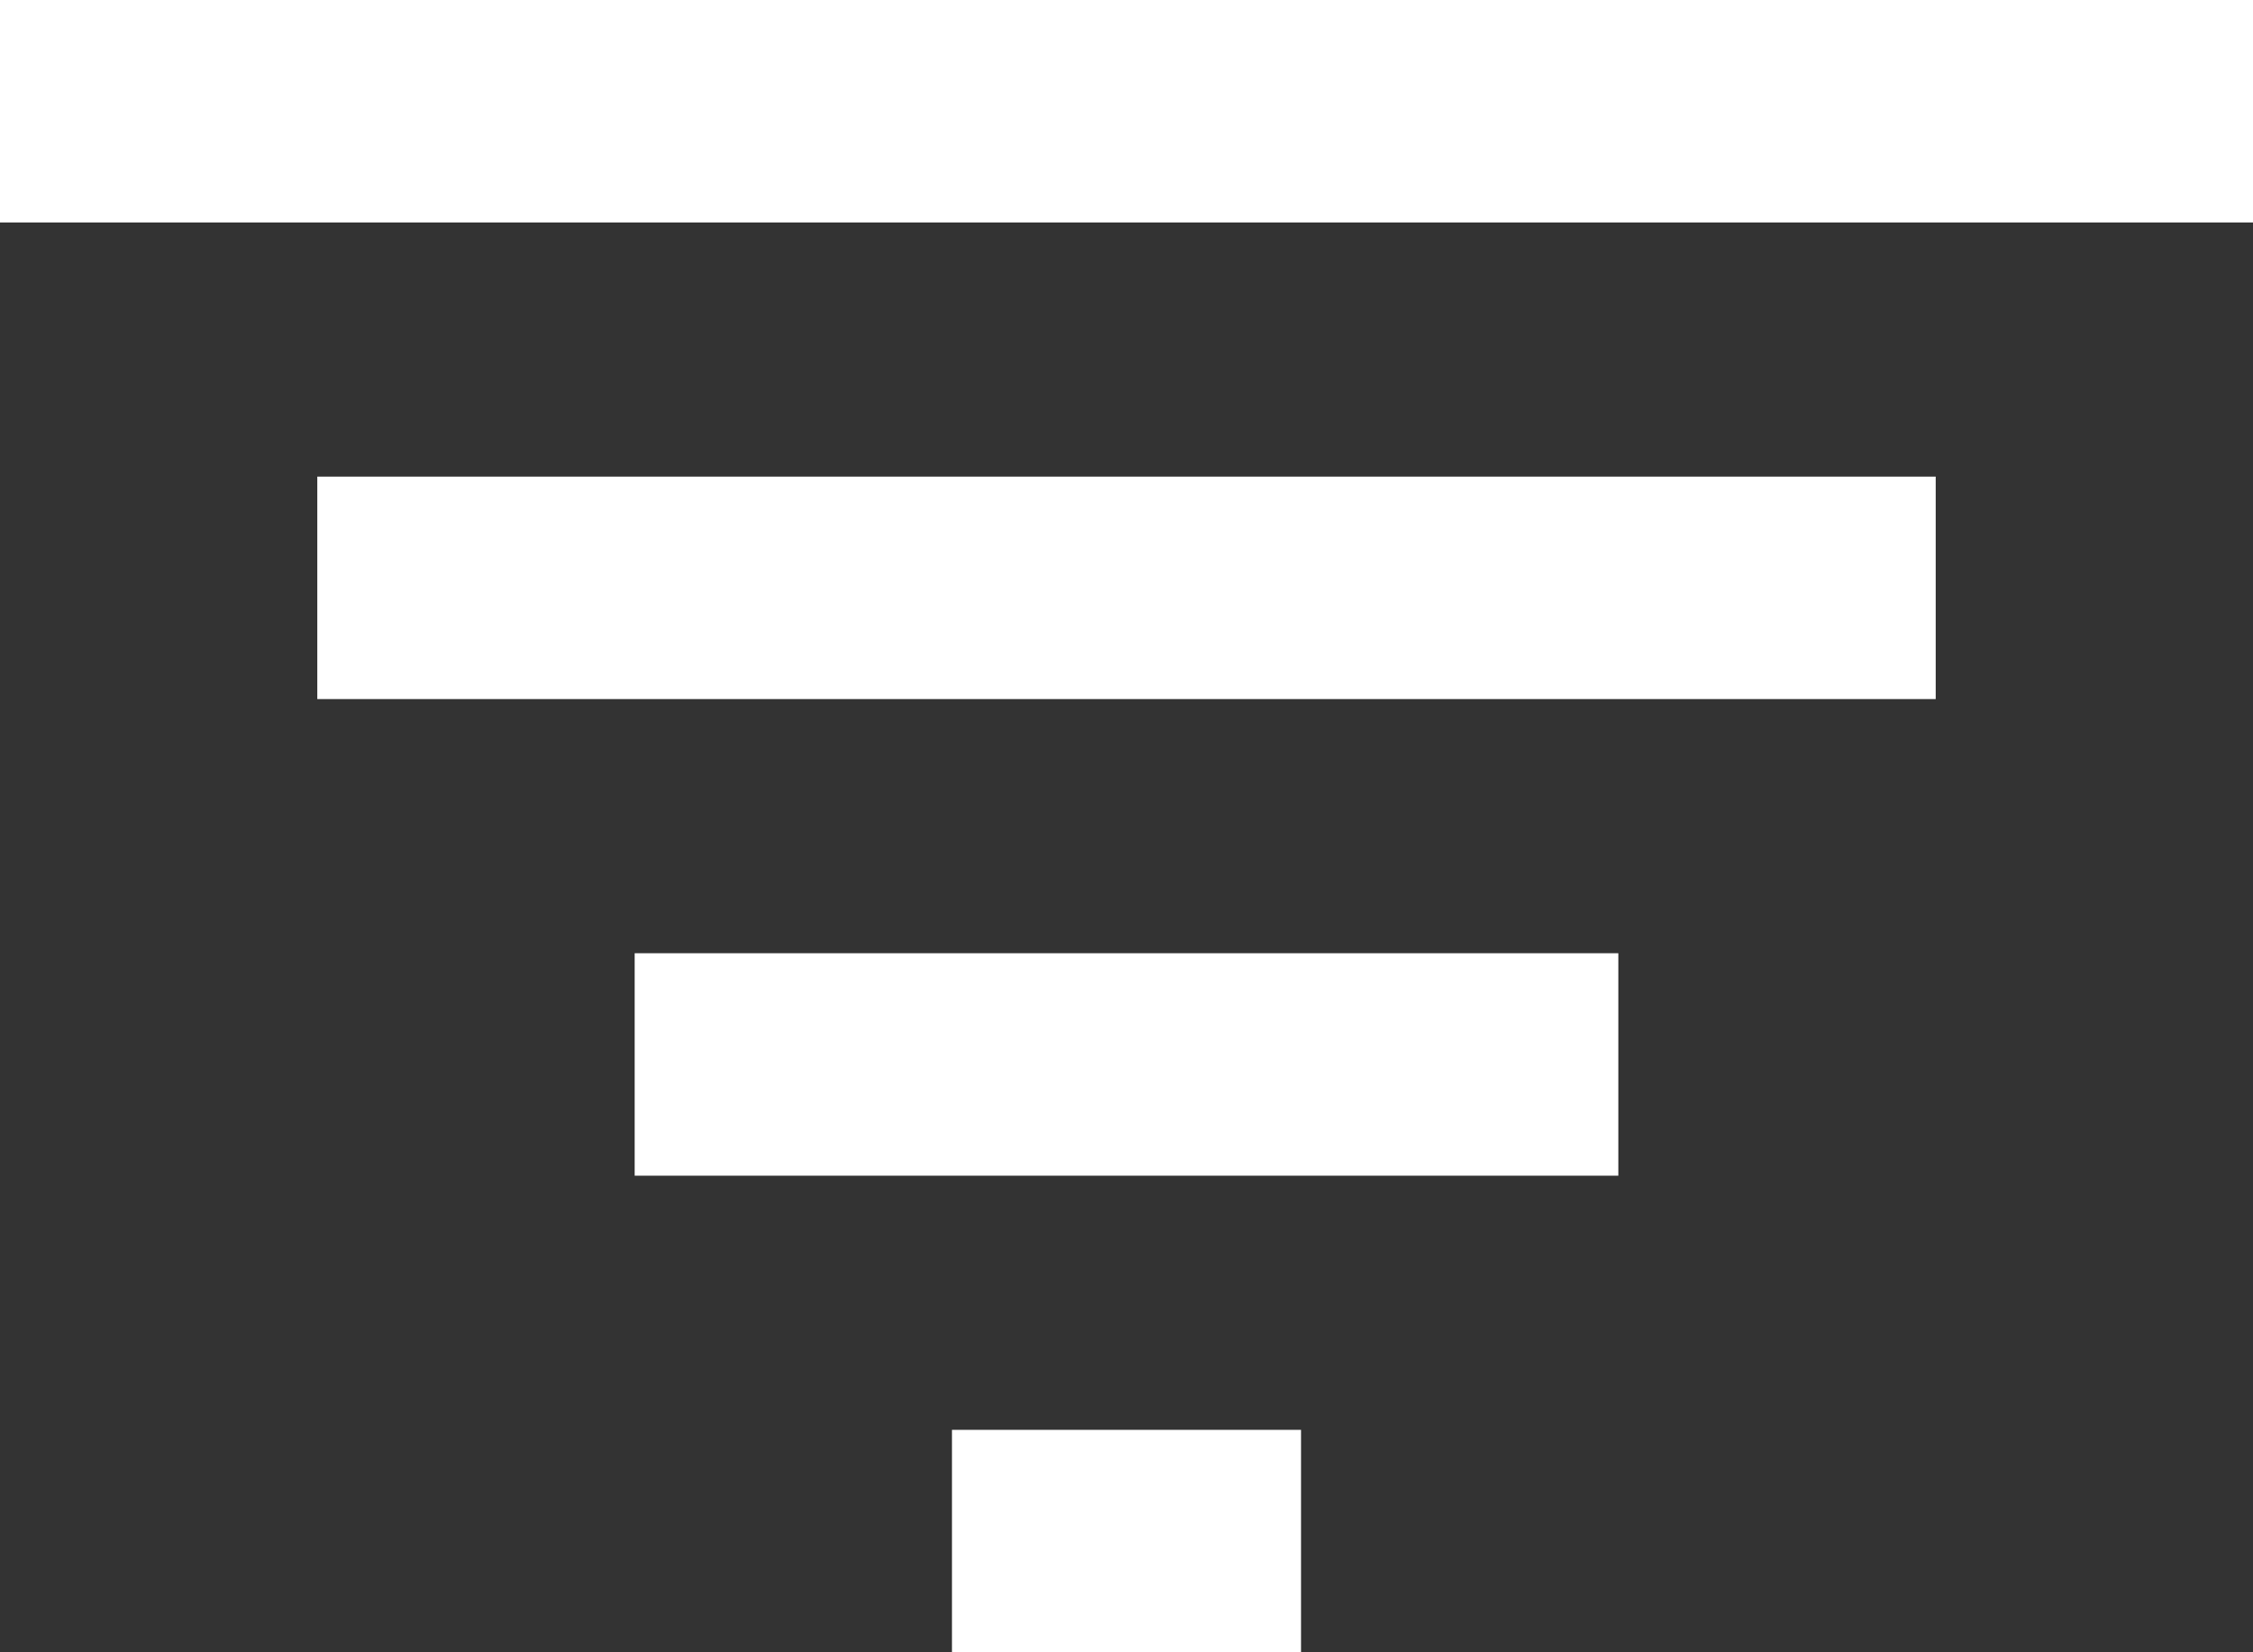 <?xml version="1.0" encoding="UTF-8"?>
<svg width="30px" height="22px" viewBox="0 0 30 22" version="1.1" xmlns="http://www.w3.org/2000/svg" xmlns:xlink="http://www.w3.org/1999/xlink">
    <rect x="0" y="0" width="30" height="22" fill="#333333" stroke="none"/>
    <title>Shape</title>
    <g id="word" stroke="none" stroke-width="1" fill="none" fill-rule="evenodd">
        <g id="word-new-categorization-mobile3" transform="translate(-307, -722)" fill="#FFFFFF" fill-rule="nonzero">
            <g id="Group-2" transform="translate(294, 705)">
                <path d="M13,17 L13,19.962 L43,19.962 L43,17 L13,17 Z M17.225,26.308 L38.775,26.308 L38.775,23.346 L17.225,23.346 L17.225,26.308 Z M21.451,32.654 L34.549,32.654 L34.549,29.692 L21.451,29.692 L21.451,32.654 Z M25.676,39 L30.324,39 L30.324,36.038 L25.676,36.038 L25.676,39 Z" id="Shape"></path>
            </g>
        </g>
    </g>
</svg>
